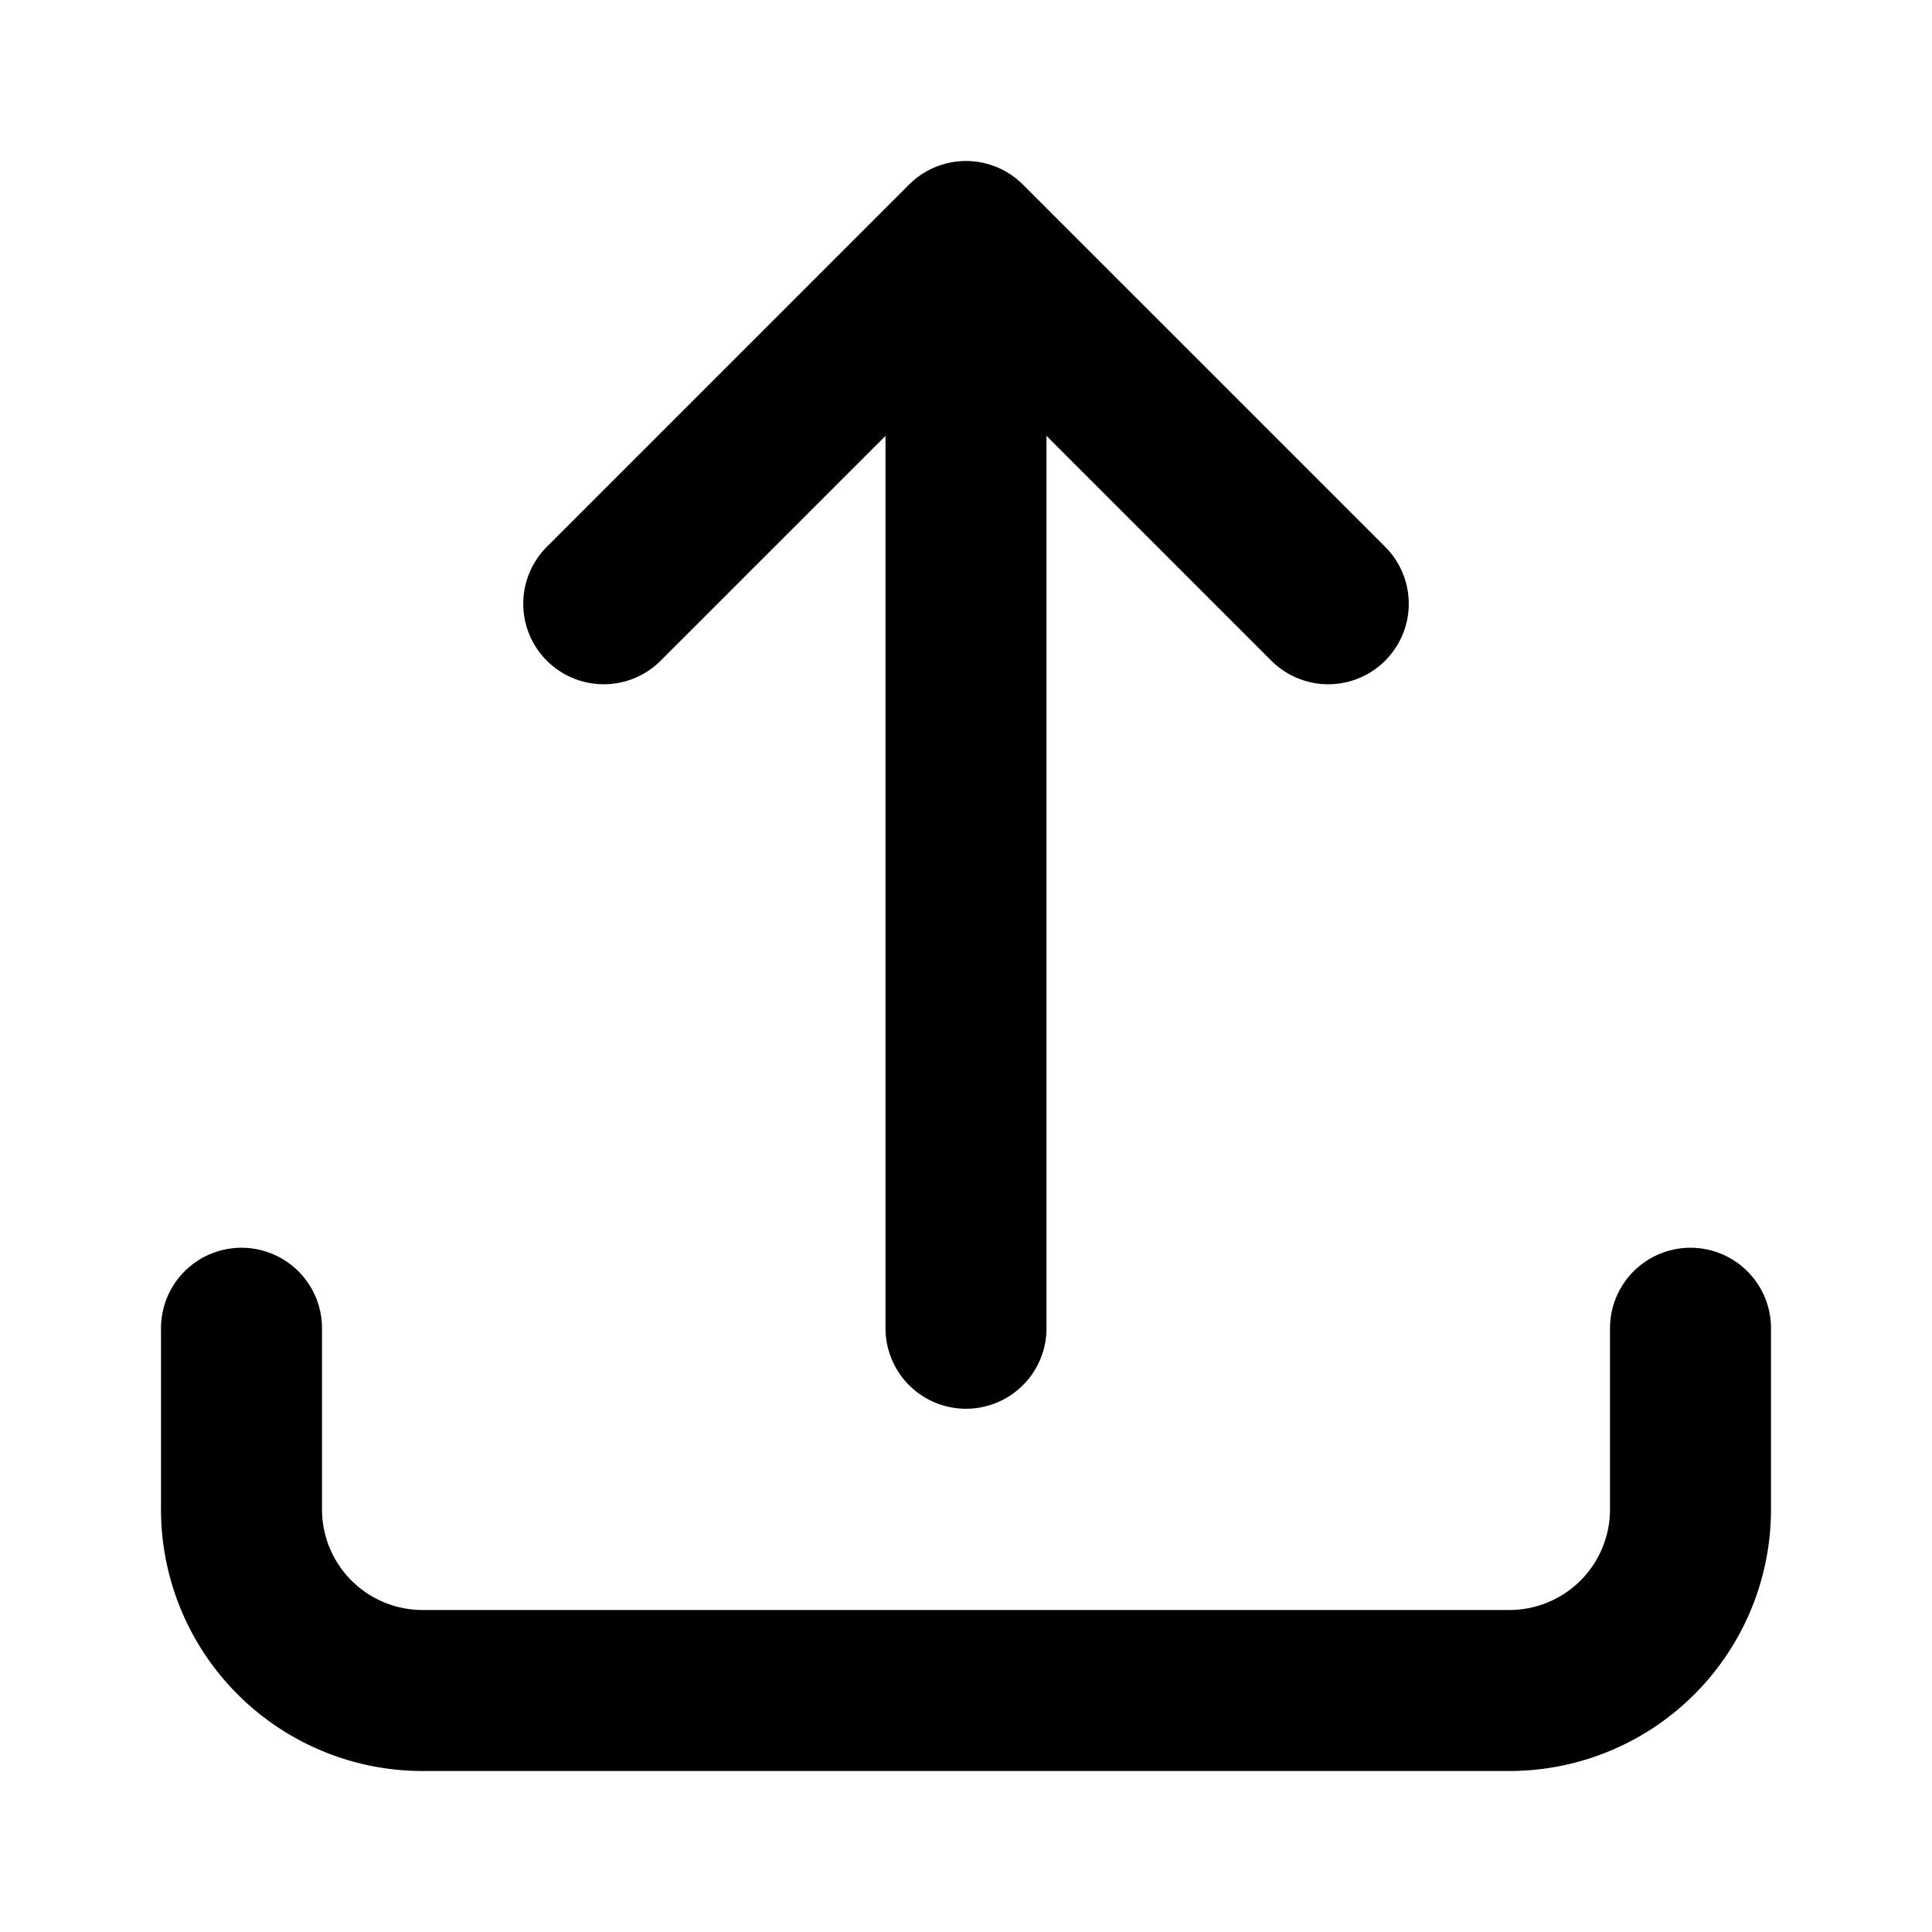 <svg xmlns="http://www.w3.org/2000/svg" fill="none" viewBox="0 0 24 24" stroke-width="2" stroke="currentColor" width="20" height="20" style="width: 20px; height: 20px; min-width: 20px; max-width: 20px;">
  <path stroke-linecap="round" stroke-linejoin="round" d="M3 16.5v2.25A2.25 2.25 0 005.25 21h13.5A2.25 2.25 0 0021 18.75V16.5m-13.5-9L12 3m0 0l4.5 4.5M12 3v13.5" />
</svg>

